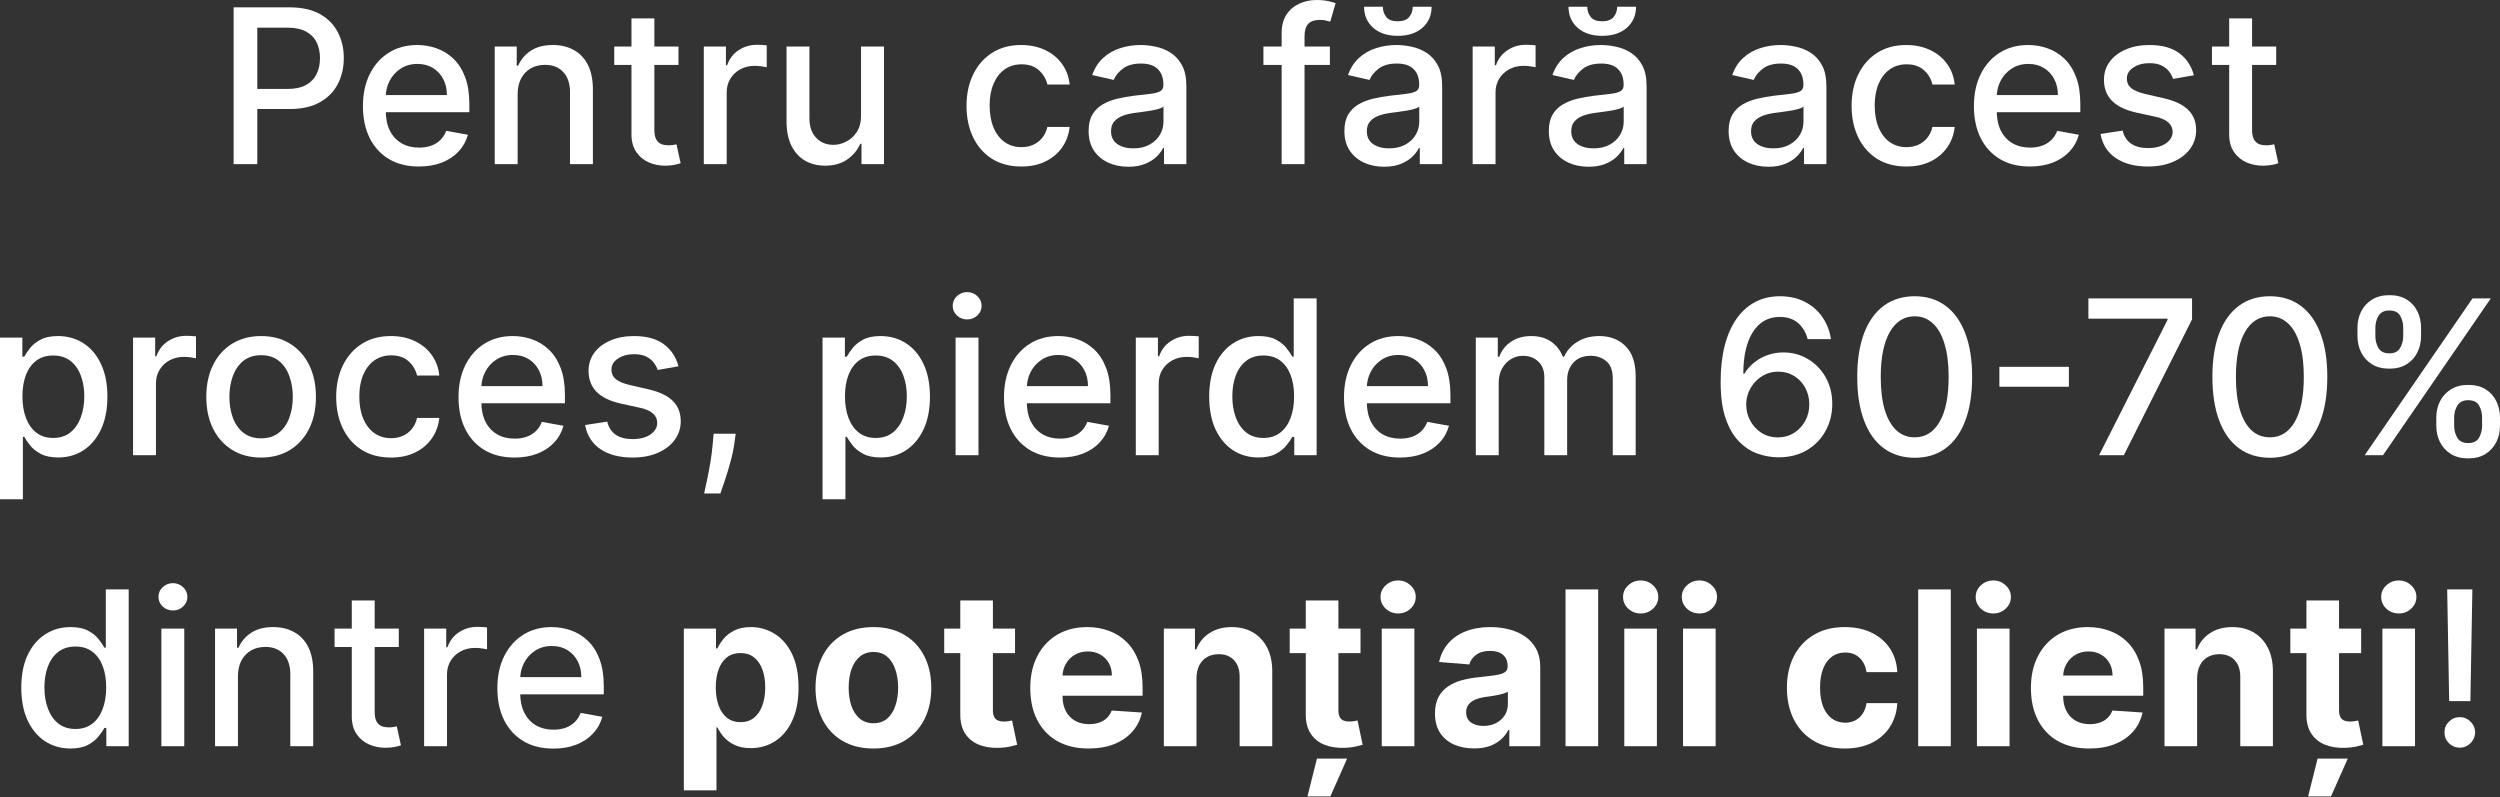 <?xml version="1.0" encoding="UTF-8"?> <svg xmlns="http://www.w3.org/2000/svg" width="1856" height="592" viewBox="0 0 1856 592" fill="none"><rect x="0" y="0" width="1856" height="592" fill="#333333" stroke="none"/> <path d="M173.447 121.855V5.456H214.937C223.993 5.456 231.495 7.104 237.444 10.401C243.393 13.697 247.845 18.206 250.8 23.928C253.756 29.611 255.233 36.015 255.233 43.138C255.233 50.299 253.737 56.741 250.743 62.462C247.788 68.146 243.317 72.654 237.33 75.989C231.381 79.285 223.898 80.933 214.88 80.933H186.349V66.043H213.289C219.01 66.043 223.652 65.058 227.214 63.087C230.775 61.079 233.39 58.351 235.057 54.903C236.724 51.455 237.558 47.533 237.558 43.138C237.558 38.743 236.724 34.84 235.057 31.43C233.39 28.02 230.756 25.349 227.157 23.416C223.595 21.484 218.897 20.518 213.061 20.518H191.009V121.855H173.447Z" fill="white"></path> <path d="M310.989 123.617C302.388 123.617 294.98 121.779 288.766 118.104C282.59 114.391 277.816 109.181 274.444 102.474C271.109 95.73 269.442 87.83 269.442 78.774C269.442 69.832 271.109 61.95 274.444 55.13C277.816 48.31 282.514 42.986 288.539 39.16C294.601 35.333 301.687 33.419 309.795 33.419C314.721 33.419 319.495 34.234 324.118 35.863C328.74 37.492 332.889 40.05 336.565 43.536C340.24 47.022 343.139 51.55 345.261 57.12C347.382 62.651 348.443 69.377 348.443 77.296V83.321H279.047V70.59H331.791C331.791 66.118 330.881 62.159 329.062 58.711C327.244 55.225 324.686 52.478 321.39 50.47C318.131 48.462 314.304 47.458 309.909 47.458C305.135 47.458 300.967 48.632 297.405 50.981C293.881 53.293 291.153 56.324 289.221 60.075C287.326 63.788 286.379 67.823 286.379 72.181V82.127C286.379 87.962 287.402 92.926 289.448 97.018C291.532 101.11 294.431 104.236 298.144 106.396C301.857 108.518 306.196 109.579 311.159 109.579C314.38 109.579 317.316 109.124 319.969 108.215C322.621 107.267 324.913 105.865 326.846 104.009C328.778 102.152 330.256 99.86 331.279 97.132L347.363 100.03C346.075 104.767 343.764 108.915 340.43 112.477C337.133 116.001 332.984 118.748 327.983 120.718C323.019 122.651 317.354 123.617 310.989 123.617Z" fill="white"></path> <path d="M384.292 70.021V121.855H367.298V34.556H383.61V48.765H384.69C386.698 44.142 389.843 40.429 394.125 37.625C398.444 34.821 403.881 33.419 410.436 33.419C416.385 33.419 421.595 34.67 426.066 37.17C430.537 39.633 434.004 43.309 436.467 48.196C438.93 53.084 440.161 59.128 440.161 66.327V121.855H423.168V68.373C423.168 62.045 421.519 57.101 418.223 53.539C414.926 49.939 410.399 48.139 404.639 48.139C400.699 48.139 397.194 48.992 394.125 50.697C391.093 52.402 388.687 54.903 386.907 58.199C385.164 61.458 384.292 65.399 384.292 70.021Z" fill="white"></path> <path d="M503.703 34.556V48.196H456.018V34.556H503.703ZM468.806 13.64H485.8V96.222C485.8 99.519 486.293 102.001 487.278 103.668C488.263 105.297 489.532 106.415 491.086 107.021C492.677 107.589 494.401 107.873 496.258 107.873C497.622 107.873 498.815 107.779 499.838 107.589C500.862 107.4 501.657 107.248 502.226 107.135L505.295 121.173C504.31 121.552 502.908 121.931 501.089 122.31C499.27 122.726 496.997 122.954 494.269 122.992C489.798 123.067 485.63 122.272 481.765 120.605C477.9 118.937 474.774 116.361 472.387 112.875C470 109.389 468.806 105.013 468.806 99.746V13.64Z" fill="white"></path> <path d="M522.502 121.855V34.556H538.927V48.424H539.836C541.428 43.725 544.232 40.031 548.248 37.341C552.302 34.613 556.887 33.249 562.002 33.249C563.063 33.249 564.313 33.287 565.753 33.362C567.231 33.438 568.387 33.533 569.22 33.647V49.901C568.538 49.712 567.326 49.504 565.583 49.276C563.84 49.011 562.097 48.878 560.354 48.878C556.338 48.878 552.757 49.731 549.612 51.436C546.505 53.103 544.042 55.433 542.223 58.427C540.405 61.382 539.495 64.754 539.495 68.543V121.855H522.502Z" fill="white"></path> <path d="M639.227 85.651V34.556H656.278V121.855H639.568V106.737H638.659C636.651 111.397 633.43 115.281 628.997 118.388C624.602 121.457 619.126 122.992 612.571 122.992C606.964 122.992 602 121.76 597.681 119.297C593.399 116.797 590.027 113.102 587.564 108.215C585.139 103.327 583.926 97.283 583.926 90.084V34.556H600.92V88.038C600.92 93.987 602.568 98.723 605.865 102.247C609.161 105.771 613.443 107.532 618.71 107.532C621.892 107.532 625.056 106.737 628.201 105.145C631.384 103.554 634.017 101.148 636.101 97.927C638.223 94.707 639.265 90.615 639.227 85.651Z" fill="white"></path> <path d="M758.24 123.617C749.791 123.617 742.516 121.703 736.416 117.877C730.353 114.012 725.693 108.688 722.434 101.906C719.176 95.123 717.546 87.356 717.546 78.603C717.546 69.737 719.213 61.913 722.548 55.13C725.882 48.31 730.58 42.986 736.643 39.16C742.705 35.333 749.848 33.419 758.07 33.419C764.701 33.419 770.612 34.651 775.802 37.114C780.993 39.538 785.18 42.949 788.363 47.344C791.584 51.739 793.497 56.873 794.103 62.746H777.564C776.655 58.654 774.571 55.13 771.312 52.175C768.092 49.219 763.772 47.742 758.354 47.742C753.618 47.742 749.469 48.992 745.907 51.493C742.383 53.956 739.636 57.48 737.666 62.064C735.696 66.611 734.711 71.991 734.711 78.205C734.711 84.571 735.677 90.065 737.609 94.688C739.542 99.31 742.27 102.891 745.793 105.43C749.355 107.968 753.542 109.238 758.354 109.238C761.575 109.238 764.492 108.65 767.107 107.476C769.759 106.263 771.976 104.539 773.756 102.304C775.575 100.068 776.844 97.378 777.564 94.233H794.103C793.497 99.879 791.66 104.918 788.59 109.351C785.521 113.784 781.41 117.27 776.257 119.809C771.142 122.348 765.136 123.617 758.24 123.617Z" fill="white"></path> <path d="M837.682 123.787C832.15 123.787 827.148 122.764 822.677 120.718C818.206 118.634 814.664 115.622 812.049 111.681C809.473 107.741 808.184 102.91 808.184 97.189C808.184 92.263 809.132 88.209 811.026 85.026C812.921 81.843 815.478 79.323 818.699 77.467C821.92 75.61 825.519 74.208 829.498 73.261C833.476 72.314 837.53 71.594 841.66 71.101C846.889 70.495 851.133 70.002 854.392 69.623C857.65 69.207 860.018 68.543 861.496 67.634C862.974 66.725 863.713 65.247 863.713 63.201V62.803C863.713 57.839 862.311 53.994 859.507 51.266C856.741 48.537 852.611 47.173 847.117 47.173C841.395 47.173 836.886 48.443 833.59 50.981C830.331 53.482 828.077 56.267 826.826 59.336L810.856 55.699C812.75 50.394 815.516 46.112 819.154 42.854C822.829 39.557 827.054 37.17 831.828 35.693C836.602 34.177 841.623 33.419 846.889 33.419C850.375 33.419 854.07 33.836 857.972 34.67C861.913 35.465 865.588 36.943 868.998 39.103C872.446 41.263 875.269 44.35 877.467 48.367C879.664 52.345 880.763 57.517 880.763 63.883V121.855H864.167V109.92H863.485C862.386 112.117 860.738 114.277 858.541 116.399C856.343 118.521 853.52 120.283 850.072 121.684C846.624 123.086 842.494 123.787 837.682 123.787ZM841.376 110.147C846.075 110.147 850.091 109.219 853.425 107.362C856.798 105.505 859.355 103.08 861.098 100.087C862.879 97.056 863.769 93.816 863.769 90.368V79.115C863.163 79.721 861.989 80.289 860.246 80.82C858.541 81.312 856.589 81.748 854.392 82.127C852.194 82.468 850.053 82.79 847.969 83.093C845.885 83.359 844.142 83.586 842.74 83.775C839.444 84.192 836.432 84.893 833.703 85.878C831.013 86.863 828.854 88.284 827.224 90.141C825.633 91.96 824.837 94.385 824.837 97.416C824.837 101.622 826.391 104.804 829.498 106.964C832.605 109.086 836.564 110.147 841.376 110.147Z" fill="white"></path> <path d="M987.301 34.556V48.196H937.968V34.556H987.301ZM951.495 121.855V24.439C951.495 18.983 952.688 14.455 955.075 10.856C957.462 7.218 960.626 4.509 964.567 2.728C968.507 0.909 972.789 0 977.412 0C980.822 0 983.739 0.284 986.164 0.853C988.589 1.383 990.389 1.876 991.564 2.33L987.585 16.084C986.789 15.857 985.766 15.592 984.516 15.289C983.266 14.948 981.75 14.777 979.969 14.777C975.839 14.777 972.884 15.8 971.103 17.846C969.36 19.892 968.488 22.848 968.488 26.713V121.855H951.495Z" fill="white"></path> <path d="M1027.58 123.787C1022.05 123.787 1017.05 122.764 1012.58 120.718C1008.11 118.634 1004.56 115.622 1001.95 111.681C999.374 107.741 998.086 102.91 998.086 97.189C998.086 92.263 999.033 88.209 1000.93 85.026C1002.82 81.843 1005.38 79.323 1008.6 77.467C1011.82 75.61 1015.42 74.208 1019.4 73.261C1023.38 72.314 1027.43 71.594 1031.56 71.101C1036.79 70.495 1041.03 70.002 1044.29 69.623C1047.55 69.207 1049.92 68.543 1051.4 67.634C1052.87 66.725 1053.61 65.247 1053.61 63.201V62.803C1053.61 57.839 1052.21 53.994 1049.41 51.266C1046.64 48.537 1042.51 47.173 1037.02 47.173C1031.3 47.173 1026.79 48.443 1023.49 50.981C1020.23 53.482 1017.98 56.267 1016.73 59.336L1000.76 55.699C1002.65 50.394 1005.42 46.112 1009.05 42.854C1012.73 39.557 1016.95 37.17 1021.73 35.693C1026.5 34.177 1031.52 33.419 1036.79 33.419C1040.28 33.419 1043.97 33.836 1047.87 34.67C1051.81 35.465 1055.49 36.943 1058.9 39.103C1062.35 41.263 1065.17 44.35 1067.37 48.367C1069.57 52.345 1070.66 57.517 1070.66 63.883V121.855H1054.07V109.92H1053.39C1052.29 112.117 1050.64 114.277 1048.44 116.399C1046.24 118.521 1043.42 120.283 1039.97 121.684C1036.53 123.086 1032.4 123.787 1027.58 123.787ZM1031.28 110.147C1035.98 110.147 1039.99 109.219 1043.33 107.362C1046.7 105.505 1049.26 103.08 1051 100.087C1052.78 97.056 1053.67 93.816 1053.67 90.368V79.115C1053.06 79.721 1051.89 80.289 1050.15 80.82C1048.44 81.312 1046.49 81.748 1044.29 82.127C1042.1 82.468 1039.95 82.79 1037.87 83.093C1035.79 83.359 1034.04 83.586 1032.64 83.775C1029.35 84.192 1026.33 84.893 1023.6 85.878C1020.91 86.863 1018.75 88.284 1017.13 90.141C1015.53 91.96 1014.74 94.385 1014.74 97.416C1014.74 101.622 1016.29 104.804 1019.4 106.964C1022.51 109.086 1026.47 110.147 1031.28 110.147ZM1048.84 5.002H1062.82C1062.82 11.405 1060.55 16.615 1056 20.631C1051.49 24.61 1045.39 26.599 1037.7 26.599C1030.05 26.599 1023.96 24.61 1019.46 20.631C1014.95 16.615 1012.69 11.405 1012.69 5.002H1026.62C1026.62 7.843 1027.45 10.363 1029.12 12.561C1030.78 14.72 1033.65 15.8 1037.7 15.8C1041.68 15.8 1044.52 14.72 1046.23 12.561C1047.97 10.401 1048.84 7.881 1048.84 5.002Z" fill="white"></path> <path d="M1093.3 121.855V34.556H1109.72V48.424H1110.63C1112.23 43.725 1115.03 40.031 1119.05 37.341C1123.1 34.613 1127.68 33.249 1132.8 33.249C1133.86 33.249 1135.11 33.287 1136.55 33.362C1138.03 33.438 1139.18 33.533 1140.02 33.647V49.901C1139.34 49.712 1138.12 49.504 1136.38 49.276C1134.64 49.011 1132.89 48.878 1131.15 48.878C1127.13 48.878 1123.55 49.731 1120.41 51.436C1117.3 53.103 1114.84 55.433 1113.02 58.427C1111.2 61.382 1110.29 64.754 1110.29 68.543V121.855H1093.3Z" fill="white"></path> <path d="M1179.35 123.787C1173.82 123.787 1168.81 122.764 1164.34 120.718C1159.87 118.634 1156.33 115.622 1153.72 111.681C1151.14 107.741 1149.85 102.91 1149.85 97.189C1149.85 92.263 1150.8 88.209 1152.69 85.026C1154.59 81.843 1157.14 79.323 1160.36 77.467C1163.59 75.61 1167.18 74.208 1171.16 73.261C1175.14 72.314 1179.2 71.594 1183.33 71.101C1188.56 70.495 1192.8 70.002 1196.06 69.623C1199.32 69.207 1201.68 68.543 1203.16 67.634C1204.64 66.725 1205.38 65.247 1205.38 63.201V62.803C1205.38 57.839 1203.98 53.994 1201.17 51.266C1198.41 48.537 1194.28 47.173 1188.78 47.173C1183.06 47.173 1178.55 48.443 1175.26 50.981C1172 53.482 1169.74 56.267 1168.49 59.336L1152.52 55.699C1154.42 50.394 1157.18 46.112 1160.82 42.854C1164.49 39.557 1168.72 37.17 1173.49 35.693C1178.27 34.177 1183.29 33.419 1188.56 33.419C1192.04 33.419 1195.74 33.836 1199.64 34.67C1203.58 35.465 1207.25 36.943 1210.66 39.103C1214.11 41.263 1216.93 44.35 1219.13 48.367C1221.33 52.345 1222.43 57.517 1222.43 63.883V121.855H1205.83V109.92H1205.15C1204.05 112.117 1202.4 114.277 1200.21 116.399C1198.01 118.521 1195.19 120.283 1191.74 121.684C1188.29 123.086 1184.16 123.787 1179.35 123.787ZM1183.04 110.147C1187.74 110.147 1191.76 109.219 1195.09 107.362C1198.46 105.505 1201.02 103.08 1202.76 100.087C1204.54 97.056 1205.44 93.816 1205.44 90.368V79.115C1204.83 79.721 1203.65 80.289 1201.91 80.82C1200.21 81.312 1198.25 81.748 1196.06 82.127C1193.86 82.468 1191.72 82.79 1189.63 83.093C1187.55 83.359 1185.81 83.586 1184.41 83.775C1181.11 84.192 1178.1 84.893 1175.37 85.878C1172.68 86.863 1170.52 88.284 1168.89 90.141C1167.3 91.96 1166.5 94.385 1166.5 97.416C1166.5 101.622 1168.06 104.804 1171.16 106.964C1174.27 109.086 1178.23 110.147 1183.04 110.147ZM1200.6 5.002H1214.59C1214.59 11.405 1212.31 16.615 1207.77 20.631C1203.26 24.61 1197.16 26.599 1189.46 26.599C1181.81 26.599 1175.73 24.61 1171.22 20.631C1166.71 16.615 1164.46 11.405 1164.46 5.002H1178.38C1178.38 7.843 1179.22 10.363 1180.88 12.561C1182.55 14.72 1185.41 15.8 1189.46 15.8C1193.44 15.8 1196.28 14.72 1197.99 12.561C1199.73 10.401 1200.6 7.881 1200.6 5.002Z" fill="white"></path> <path d="M1312.83 123.787C1307.29 123.787 1302.29 122.764 1297.82 120.718C1293.35 118.634 1289.81 115.622 1287.19 111.681C1284.62 107.741 1283.33 102.91 1283.33 97.189C1283.33 92.263 1284.28 88.209 1286.17 85.026C1288.06 81.843 1290.62 79.323 1293.84 77.467C1297.06 75.61 1300.66 74.208 1304.64 73.261C1308.62 72.314 1312.67 71.594 1316.8 71.101C1322.03 70.495 1326.28 70.002 1329.54 69.623C1332.79 69.207 1335.16 68.543 1336.64 67.634C1338.12 66.725 1338.86 65.247 1338.86 63.201V62.803C1338.86 57.839 1337.45 53.994 1334.65 51.266C1331.88 48.537 1327.75 47.173 1322.26 47.173C1316.54 47.173 1312.03 48.443 1308.73 50.981C1305.47 53.482 1303.22 56.267 1301.97 59.336L1286 55.699C1287.89 50.394 1290.66 46.112 1294.3 42.854C1297.97 39.557 1302.2 37.17 1306.97 35.693C1311.75 34.177 1316.77 33.419 1322.03 33.419C1325.52 33.419 1329.21 33.836 1333.12 34.67C1337.06 35.465 1340.73 36.943 1344.14 39.103C1347.59 41.263 1350.41 44.35 1352.61 48.367C1354.81 52.345 1355.91 57.517 1355.91 63.883V121.855H1339.31V109.92H1338.63C1337.53 112.117 1335.88 114.277 1333.68 116.399C1331.49 118.521 1328.66 120.283 1325.22 121.684C1321.77 123.086 1317.64 123.787 1312.83 123.787ZM1316.52 110.147C1321.22 110.147 1325.23 109.219 1328.57 107.362C1331.94 105.505 1334.5 103.08 1336.24 100.087C1338.02 97.056 1338.91 93.816 1338.91 90.368V79.115C1338.31 79.721 1337.13 80.289 1335.39 80.82C1333.68 81.312 1331.73 81.748 1329.54 82.127C1327.34 82.468 1325.2 82.79 1323.11 83.093C1321.03 83.359 1319.29 83.586 1317.88 83.775C1314.59 84.192 1311.58 84.893 1308.85 85.878C1306.16 86.863 1304 88.284 1302.37 90.141C1300.78 91.96 1299.98 94.385 1299.98 97.416C1299.98 101.622 1301.53 104.804 1304.64 106.964C1307.75 109.086 1311.71 110.147 1316.52 110.147Z" fill="white"></path> <path d="M1415.31 123.617C1406.86 123.617 1399.59 121.703 1393.49 117.877C1387.43 114.012 1382.77 108.688 1379.51 101.906C1376.25 95.123 1374.62 87.356 1374.62 78.603C1374.62 69.737 1376.29 61.913 1379.62 55.13C1382.96 48.31 1387.65 42.986 1393.72 39.16C1399.78 35.333 1406.92 33.419 1415.14 33.419C1421.77 33.419 1427.68 34.651 1432.88 37.114C1438.07 39.538 1442.25 42.949 1445.44 47.344C1448.66 51.739 1450.57 56.873 1451.18 62.746H1434.64C1433.73 58.654 1431.64 55.13 1428.39 52.175C1425.17 49.219 1420.85 47.742 1415.43 47.742C1410.69 47.742 1406.54 48.992 1402.98 51.493C1399.46 53.956 1396.71 57.48 1394.74 62.064C1392.77 66.611 1391.78 71.991 1391.78 78.205C1391.78 84.571 1392.75 90.065 1394.68 94.688C1396.61 99.31 1399.34 102.891 1402.87 105.43C1406.43 107.968 1410.62 109.238 1415.43 109.238C1418.65 109.238 1421.57 108.65 1424.18 107.476C1426.83 106.263 1429.05 104.539 1430.83 102.304C1432.65 100.068 1433.92 97.378 1434.64 94.233H1451.18C1450.57 99.879 1448.73 104.918 1445.66 109.351C1442.59 113.784 1438.48 117.27 1433.33 119.809C1428.22 122.348 1422.21 123.617 1415.31 123.617Z" fill="white"></path> <path d="M1506.98 123.617C1498.37 123.617 1490.97 121.779 1484.75 118.104C1478.58 114.391 1473.8 109.181 1470.43 102.474C1467.1 95.73 1465.43 87.83 1465.43 78.774C1465.43 69.832 1467.1 61.95 1470.43 55.13C1473.8 48.31 1478.5 42.986 1484.53 39.16C1490.59 35.333 1497.67 33.419 1505.78 33.419C1510.71 33.419 1515.48 34.234 1520.1 35.863C1524.73 37.492 1528.88 40.05 1532.55 43.536C1536.23 47.022 1539.12 51.55 1541.25 57.12C1543.37 62.651 1544.43 69.377 1544.43 77.296V83.321H1475.03V70.59H1527.78C1527.78 66.118 1526.87 62.159 1525.05 58.711C1523.23 55.225 1520.67 52.478 1517.38 50.47C1514.12 48.462 1510.29 47.458 1505.9 47.458C1501.12 47.458 1496.95 48.632 1493.39 50.981C1489.87 53.293 1487.14 56.324 1485.21 60.075C1483.31 63.788 1482.37 67.823 1482.37 72.181V82.127C1482.37 87.962 1483.39 92.926 1485.43 97.018C1487.52 101.11 1490.42 104.236 1494.13 106.396C1497.84 108.518 1502.18 109.579 1507.15 109.579C1510.37 109.579 1513.3 109.124 1515.96 108.215C1518.61 107.267 1520.9 105.865 1522.83 104.009C1524.76 102.152 1526.24 99.86 1527.27 97.132L1543.35 100.03C1542.06 104.767 1539.75 108.915 1536.42 112.477C1533.12 116.001 1528.97 118.748 1523.97 120.718C1519.01 122.651 1513.34 123.617 1506.98 123.617Z" fill="white"></path> <path d="M1628.7 55.869L1613.3 58.597C1612.66 56.627 1611.63 54.751 1610.23 52.971C1608.87 51.19 1607.01 49.731 1604.66 48.594C1602.31 47.458 1599.38 46.889 1595.85 46.889C1591.04 46.889 1587.02 47.969 1583.8 50.129C1580.58 52.251 1578.97 54.998 1578.97 58.37C1578.97 61.288 1580.05 63.637 1582.21 65.418C1584.37 67.198 1587.86 68.657 1592.67 69.794L1606.54 72.977C1614.57 74.833 1620.56 77.694 1624.5 81.559C1628.44 85.424 1630.41 90.444 1630.41 96.62C1630.41 101.849 1628.89 106.509 1625.86 110.602C1622.87 114.656 1618.68 117.839 1613.3 120.15C1607.96 122.461 1601.76 123.617 1594.71 123.617C1584.94 123.617 1576.96 121.533 1570.79 117.365C1564.61 113.159 1560.82 107.191 1559.42 99.462L1575.85 96.961C1576.87 101.243 1578.97 104.482 1582.15 106.68C1585.34 108.84 1589.49 109.92 1594.6 109.92C1600.17 109.92 1604.62 108.764 1607.96 106.453C1611.29 104.103 1612.96 101.243 1612.96 97.871C1612.96 95.142 1611.94 92.85 1609.89 90.993C1607.88 89.137 1604.79 87.735 1600.63 86.788L1585.85 83.548C1577.7 81.691 1571.68 78.736 1567.77 74.682C1563.91 70.627 1561.98 65.493 1561.98 59.279C1561.98 54.126 1563.42 49.617 1566.3 45.752C1569.18 41.888 1573.16 38.875 1578.23 36.716C1583.31 34.518 1589.13 33.419 1595.68 33.419C1605.12 33.419 1612.54 35.465 1617.96 39.557C1623.38 43.612 1626.96 49.049 1628.7 55.869Z" fill="white"></path> <path d="M1689.84 34.556V48.196H1642.16V34.556H1689.84ZM1654.95 13.64H1671.94V96.222C1671.94 99.519 1672.43 102.001 1673.42 103.668C1674.4 105.297 1675.67 106.415 1677.23 107.021C1678.82 107.589 1680.54 107.873 1682.4 107.873C1683.76 107.873 1684.95 107.779 1685.98 107.589C1687 107.4 1687.8 107.248 1688.37 107.135L1691.43 121.173C1690.45 121.552 1689.05 121.931 1687.23 122.31C1685.41 122.726 1683.14 122.954 1680.41 122.992C1675.94 123.067 1671.77 122.272 1667.9 120.605C1664.04 118.937 1660.91 116.361 1658.53 112.875C1656.14 109.389 1654.95 105.013 1654.95 99.746V13.64Z" fill="white"></path> <path d="M0 370.657V250.621H16.596V264.773H18.017C19.002 262.954 20.423 260.851 22.279 258.464C24.136 256.077 26.713 253.993 30.009 252.213C33.306 250.394 37.663 249.484 43.081 249.484C50.129 249.484 56.419 251.265 61.95 254.827C67.483 258.389 71.821 263.523 74.966 270.229C78.149 276.936 79.74 285.007 79.74 294.441C79.74 303.876 78.168 311.965 75.023 318.71C71.878 325.416 67.558 330.588 62.064 334.226C56.57 337.826 50.299 339.625 43.252 339.625C37.947 339.625 33.609 338.735 30.236 336.954C26.902 335.173 24.288 333.089 22.393 330.702C20.499 328.315 19.04 326.193 18.017 324.337H16.994V370.657H0ZM16.653 294.271C16.653 300.409 17.543 305.789 19.324 310.412C21.105 315.035 23.681 318.653 27.054 321.268C30.426 323.844 34.556 325.132 39.444 325.132C44.521 325.132 48.765 323.787 52.175 321.097C55.585 318.369 58.161 314.675 59.904 310.014C61.685 305.354 62.576 300.106 62.576 294.271C62.576 288.511 61.704 283.339 59.961 278.755C58.256 274.17 55.68 270.551 52.232 267.899C48.822 265.247 44.559 263.921 39.444 263.921C34.518 263.921 30.35 265.19 26.94 267.729C23.568 270.267 21.01 273.81 19.267 278.357C17.524 282.904 16.653 288.208 16.653 294.271Z" fill="white"></path> <path d="M98.78 337.92V250.621H115.205V264.489H116.115C117.706 259.791 120.51 256.096 124.526 253.406C128.58 250.678 133.165 249.314 138.28 249.314C139.341 249.314 140.592 249.352 142.032 249.428C143.509 249.503 144.665 249.598 145.498 249.712V265.967C144.816 265.777 143.604 265.569 141.861 265.341C140.118 265.076 138.375 264.944 136.632 264.944C132.616 264.944 129.035 265.796 125.89 267.501C122.783 269.168 120.32 271.499 118.502 274.492C116.683 277.447 115.774 280.82 115.774 284.609V337.92H98.78Z" fill="white"></path> <path d="M193.851 339.682C185.667 339.682 178.525 337.807 172.424 334.055C166.324 330.304 161.588 325.057 158.215 318.312C154.843 311.568 153.157 303.686 153.157 294.669C153.157 285.613 154.843 277.694 158.215 270.911C161.588 264.129 166.324 258.862 172.424 255.111C178.525 251.36 185.667 249.484 193.851 249.484C202.035 249.484 209.178 251.36 215.278 255.111C221.378 258.862 226.115 264.129 229.487 270.911C232.859 277.694 234.545 285.613 234.545 294.669C234.545 303.686 232.859 311.568 229.487 318.312C226.115 325.057 221.378 330.304 215.278 334.055C209.178 337.807 202.035 339.682 193.851 339.682ZM193.908 325.416C199.213 325.416 203.608 324.015 207.094 321.211C210.58 318.407 213.156 314.675 214.823 310.014C216.528 305.354 217.381 300.219 217.381 294.612C217.381 289.042 216.528 283.927 214.823 279.266C213.156 274.568 210.58 270.798 207.094 267.956C203.608 265.114 199.213 263.693 193.908 263.693C188.565 263.693 184.132 265.114 180.609 267.956C177.123 270.798 174.527 274.568 172.822 279.266C171.155 283.927 170.321 289.042 170.321 294.612C170.321 300.219 171.155 305.354 172.822 310.014C174.527 314.675 177.123 318.407 180.609 321.211C184.132 324.015 188.565 325.416 193.908 325.416Z" fill="white"></path> <path d="M290.287 339.682C281.837 339.682 274.562 337.769 268.462 333.942C262.399 330.077 257.739 324.753 254.48 317.971C251.222 311.189 249.592 303.421 249.592 294.669C249.592 285.802 251.26 277.978 254.594 271.196C257.928 264.375 262.627 259.052 268.689 255.225C274.752 251.398 281.894 249.484 290.116 249.484C296.747 249.484 302.658 250.716 307.849 253.179C313.04 255.604 317.226 259.014 320.409 263.409C323.63 267.804 325.543 272.939 326.15 278.812H309.611C308.701 274.719 306.617 271.196 303.359 268.24C300.138 265.285 295.818 263.807 290.4 263.807C285.664 263.807 281.515 265.057 277.953 267.558C274.429 270.021 271.682 273.545 269.712 278.129C267.742 282.676 266.757 288.057 266.757 294.271C266.757 300.636 267.723 306.13 269.655 310.753C271.588 315.376 274.316 318.956 277.84 321.495C281.401 324.034 285.588 325.303 290.4 325.303C293.621 325.303 296.538 324.716 299.153 323.541C301.805 322.328 304.022 320.604 305.803 318.369C307.621 316.133 308.891 313.443 309.611 310.298H326.15C325.543 315.944 323.706 320.983 320.637 325.416C317.568 329.85 313.456 333.336 308.303 335.874C303.188 338.413 297.183 339.682 290.287 339.682Z" fill="white"></path> <path d="M381.948 339.682C373.347 339.682 365.939 337.844 359.725 334.169C353.549 330.456 348.775 325.246 345.403 318.539C342.068 311.795 340.401 303.895 340.401 294.839C340.401 285.897 342.068 278.016 345.403 271.196C348.775 264.375 353.473 259.052 359.498 255.225C365.56 251.398 372.646 249.484 380.754 249.484C385.68 249.484 390.454 250.299 395.077 251.928C399.699 253.558 403.848 256.115 407.524 259.601C411.199 263.087 414.098 267.615 416.219 273.185C418.341 278.717 419.402 285.442 419.402 293.361V299.386H350.006V286.655H402.749C402.749 282.184 401.84 278.224 400.021 274.776C398.203 271.29 395.645 268.543 392.349 266.535C389.09 264.527 385.263 263.523 380.868 263.523C376.094 263.523 371.926 264.697 368.364 267.047C364.84 269.358 362.112 272.389 360.18 276.14C358.285 279.853 357.338 283.889 357.338 288.246V298.192C357.338 304.027 358.361 308.991 360.407 313.083C362.491 317.175 365.39 320.301 369.103 322.461C372.816 324.583 377.155 325.644 382.118 325.644C385.339 325.644 388.275 325.189 390.928 324.28C393.58 323.333 395.872 321.931 397.805 320.074C399.737 318.217 401.215 315.925 402.238 313.197L418.322 316.095C417.034 320.832 414.723 324.981 411.388 328.542C408.092 332.066 403.943 334.813 398.941 336.784C393.978 338.716 388.313 339.682 381.948 339.682Z" fill="white"></path> <path d="M503.675 271.934L488.272 274.662C487.628 272.692 486.605 270.817 485.203 269.036C483.839 267.255 481.983 265.796 479.634 264.659C477.284 263.523 474.348 262.954 470.824 262.954C466.012 262.954 461.996 264.034 458.775 266.194C455.554 268.316 453.944 271.063 453.944 274.435C453.944 277.353 455.024 279.702 457.183 281.483C459.343 283.264 462.829 284.722 467.641 285.859L481.509 289.042C489.542 290.898 495.528 293.759 499.469 297.624C503.41 301.489 505.38 306.509 505.38 312.685C505.38 317.914 503.864 322.575 500.833 326.667C497.84 330.721 493.653 333.904 488.272 336.215C482.93 338.526 476.735 339.682 469.687 339.682C459.912 339.682 451.936 337.598 445.76 333.43C439.584 329.224 435.794 323.257 434.393 315.527L450.818 313.026C451.841 317.308 453.944 320.548 457.127 322.745C460.309 324.905 464.458 325.985 469.574 325.985C475.144 325.985 479.596 324.829 482.93 322.518C486.264 320.169 487.931 317.308 487.931 313.936C487.931 311.208 486.908 308.915 484.862 307.059C482.854 305.202 479.766 303.8 475.598 302.853L460.821 299.613C452.675 297.757 446.65 294.801 442.747 290.747C438.883 286.693 436.95 281.559 436.95 275.345C436.95 270.191 438.39 265.683 441.27 261.818C444.149 257.953 448.128 254.941 453.205 252.781C458.282 250.583 464.098 249.484 470.653 249.484C480.088 249.484 487.515 251.531 492.933 255.623C498.351 259.677 501.932 265.114 503.675 271.934Z" fill="white"></path> <path d="M546.173 322.006L545.321 328.201C544.753 332.748 543.786 337.484 542.422 342.41C541.096 347.374 539.713 351.978 538.273 356.221C536.871 360.465 535.716 363.837 534.806 366.338H522.757C523.25 363.989 523.932 360.806 524.803 356.79C525.675 352.811 526.527 348.359 527.361 343.433C528.194 338.508 528.82 333.487 529.236 328.372L529.805 322.006H546.173Z" fill="white"></path> <path d="M610.653 370.657V250.621H627.249V264.773H628.67C629.655 262.954 631.076 260.851 632.933 258.464C634.789 256.077 637.366 253.993 640.662 252.213C643.959 250.394 648.316 249.484 653.734 249.484C660.782 249.484 667.072 251.265 672.604 254.827C678.136 258.389 682.474 263.523 685.619 270.229C688.802 276.936 690.393 285.007 690.393 294.441C690.393 303.876 688.821 311.965 685.676 318.71C682.531 325.416 678.211 330.588 672.717 334.226C667.223 337.826 660.952 339.625 653.905 339.625C648.6 339.625 644.262 338.735 640.89 336.954C637.555 335.173 634.941 333.089 633.046 330.702C631.152 328.315 629.693 326.193 628.67 324.337H627.647V370.657H610.653ZM627.306 294.271C627.306 300.409 628.196 305.789 629.977 310.412C631.758 315.035 634.335 318.653 637.707 321.268C641.079 323.844 645.209 325.132 650.097 325.132C655.174 325.132 659.418 323.787 662.828 321.097C666.238 318.369 668.815 314.675 670.558 310.014C672.338 305.354 673.229 300.106 673.229 294.271C673.229 288.511 672.357 283.339 670.614 278.755C668.909 274.17 666.333 270.551 662.885 267.899C659.475 265.247 655.212 263.921 650.097 263.921C645.171 263.921 641.003 265.19 637.593 267.729C634.221 270.267 631.663 273.81 629.92 278.357C628.177 282.904 627.306 288.208 627.306 294.271Z" fill="white"></path> <path d="M709.433 337.92V250.621H726.427V337.92H709.433ZM718.015 237.151C715.06 237.151 712.521 236.166 710.399 234.196C708.315 232.188 707.273 229.8 707.273 227.034C707.273 224.231 708.315 221.844 710.399 219.873C712.521 217.865 715.06 216.861 718.015 216.861C720.971 216.861 723.49 217.865 725.574 219.873C727.696 221.844 728.757 224.231 728.757 227.034C728.757 229.8 727.696 232.188 725.574 234.196C723.49 236.166 720.971 237.151 718.015 237.151Z" fill="white"></path> <path d="M786.914 339.682C778.313 339.682 770.905 337.844 764.691 334.169C758.515 330.456 753.741 325.246 750.369 318.539C747.034 311.795 745.367 303.895 745.367 294.839C745.367 285.897 747.034 278.016 750.369 271.196C753.741 264.375 758.439 259.052 764.464 255.225C770.526 251.398 777.612 249.484 785.72 249.484C790.646 249.484 795.42 250.299 800.043 251.928C804.665 253.558 808.814 256.115 812.49 259.601C816.165 263.087 819.064 267.615 821.186 273.185C823.307 278.717 824.368 285.442 824.368 293.361V299.386H754.972V286.655H807.716C807.716 282.184 806.806 278.224 804.987 274.776C803.169 271.29 800.611 268.543 797.315 266.535C794.056 264.527 790.229 263.523 785.834 263.523C781.06 263.523 776.892 264.697 773.33 267.047C769.806 269.358 767.078 272.389 765.146 276.14C763.251 279.853 762.304 283.889 762.304 288.246V298.192C762.304 304.027 763.327 308.991 765.373 313.083C767.457 317.175 770.356 320.301 774.069 322.461C777.782 324.583 782.121 325.644 787.084 325.644C790.305 325.644 793.241 325.189 795.894 324.28C798.546 323.333 800.838 321.931 802.771 320.074C804.703 318.217 806.181 315.925 807.204 313.197L823.288 316.095C822 320.832 819.689 324.981 816.354 328.542C813.058 332.066 808.909 334.813 803.908 336.784C798.944 338.716 793.279 339.682 786.914 339.682Z" fill="white"></path> <path d="M843.223 337.92V250.621H859.649V264.489H860.558C862.15 259.791 864.953 256.096 868.97 253.406C873.024 250.678 877.609 249.314 882.724 249.314C883.785 249.314 885.035 249.352 886.475 249.428C887.953 249.503 889.108 249.598 889.942 249.712V265.967C889.26 265.777 888.048 265.569 886.305 265.341C884.562 265.076 882.819 264.944 881.076 264.944C877.059 264.944 873.479 265.796 870.334 267.501C867.227 269.168 864.764 271.499 862.945 274.492C861.127 277.447 860.217 280.82 860.217 284.609V337.92H843.223Z" fill="white"></path> <path d="M934.203 339.625C927.155 339.625 920.865 337.826 915.333 334.226C909.839 330.588 905.52 325.416 902.375 318.71C899.268 311.965 897.714 303.876 897.714 294.441C897.714 285.007 899.287 276.936 902.432 270.229C905.614 263.523 909.972 258.389 915.504 254.827C921.036 251.265 927.307 249.484 934.316 249.484C939.735 249.484 944.092 250.394 947.388 252.213C950.723 253.993 953.299 256.077 955.118 258.464C956.975 260.851 958.415 262.954 959.438 264.773H960.461V221.521H977.454V337.92H960.858V324.337H959.438C958.415 326.193 956.937 328.315 955.004 330.702C953.11 333.089 950.495 335.173 947.161 336.954C943.827 338.735 939.507 339.625 934.203 339.625ZM937.954 325.132C942.842 325.132 946.972 323.844 950.344 321.268C953.754 318.653 956.331 315.035 958.073 310.412C959.854 305.789 960.745 300.409 960.745 294.271C960.745 288.208 959.873 282.904 958.13 278.357C956.387 273.81 953.83 270.267 950.458 267.729C947.085 265.19 942.917 263.921 937.954 263.921C932.839 263.921 928.576 265.247 925.166 267.899C921.756 270.551 919.179 274.17 917.436 278.755C915.731 283.339 914.879 288.511 914.879 294.271C914.879 300.106 915.75 305.354 917.493 310.014C919.236 314.675 921.812 318.369 925.223 321.097C928.671 323.787 932.914 325.132 937.954 325.132Z" fill="white"></path> <path d="M1039.33 339.682C1030.73 339.682 1023.33 337.844 1017.11 334.169C1010.94 330.456 1006.16 325.246 1002.79 318.539C999.454 311.795 997.787 303.895 997.787 294.839C997.787 285.897 999.454 278.016 1002.79 271.196C1006.16 264.375 1010.86 259.052 1016.88 255.225C1022.95 251.398 1030.03 249.484 1038.14 249.484C1043.07 249.484 1047.84 250.299 1052.46 251.928C1057.09 253.558 1061.23 256.115 1064.91 259.601C1068.59 263.087 1071.48 267.615 1073.61 273.185C1075.73 278.717 1076.79 285.442 1076.79 293.361V299.386H1007.39V286.655H1060.14C1060.14 282.184 1059.23 278.224 1057.41 274.776C1055.59 271.29 1053.03 268.543 1049.73 266.535C1046.48 264.527 1042.65 263.523 1038.25 263.523C1033.48 263.523 1029.31 264.697 1025.75 267.047C1022.23 269.358 1019.5 272.389 1017.57 276.14C1015.67 279.853 1014.72 283.889 1014.72 288.246V298.192C1014.72 304.027 1015.75 308.991 1017.79 313.083C1019.88 317.175 1022.78 320.301 1026.49 322.461C1030.2 324.583 1034.54 325.644 1039.5 325.644C1042.73 325.644 1045.66 325.189 1048.31 324.28C1050.97 323.333 1053.26 321.931 1055.19 320.074C1057.12 318.217 1058.6 315.925 1059.62 313.197L1075.71 316.095C1074.42 320.832 1072.11 324.981 1068.77 328.542C1065.48 332.066 1061.33 334.813 1056.33 336.784C1051.36 338.716 1045.7 339.682 1039.33 339.682Z" fill="white"></path> <path d="M1095.64 337.92V250.621H1111.96V264.83H1113.04C1114.85 260.018 1117.83 256.267 1121.96 253.577C1126.09 250.848 1131.03 249.484 1136.79 249.484C1142.63 249.484 1147.52 250.848 1151.46 253.577C1155.43 256.305 1158.37 260.056 1160.27 264.83H1161.17C1163.26 260.169 1166.57 256.456 1171.12 253.69C1175.67 250.886 1181.09 249.484 1187.38 249.484C1195.29 249.484 1201.76 251.966 1206.76 256.93C1211.8 261.894 1214.32 269.377 1214.32 279.38V337.92H1197.32V280.971C1197.32 275.06 1195.71 270.779 1192.49 268.126C1189.27 265.474 1185.42 264.148 1180.95 264.148C1175.42 264.148 1171.12 265.853 1168.05 269.263C1164.98 272.635 1163.45 276.974 1163.45 282.278V337.92H1146.51V279.891C1146.51 275.155 1145.03 271.347 1142.08 268.467C1139.12 265.588 1135.28 264.148 1130.54 264.148C1127.32 264.148 1124.35 265.001 1121.62 266.706C1118.93 268.373 1116.75 270.703 1115.08 273.696C1113.45 276.69 1112.64 280.157 1112.64 284.097V337.92H1095.64Z" fill="white"></path> <path d="M1319.86 339.512C1314.67 339.436 1309.55 338.489 1304.51 336.67C1299.51 334.851 1294.97 331.82 1290.87 327.576C1286.78 323.333 1283.5 317.63 1281.04 310.469C1278.62 303.308 1277.4 294.365 1277.4 283.642C1277.4 273.488 1278.41 264.47 1280.42 256.589C1282.46 248.708 1285.4 242.058 1289.22 236.64C1293.05 231.183 1297.67 227.034 1303.09 224.193C1308.51 221.351 1314.59 219.93 1321.34 219.93C1328.27 219.93 1334.43 221.294 1339.81 224.022C1345.19 226.75 1349.55 230.52 1352.88 235.332C1356.25 240.145 1358.39 245.62 1359.3 251.758H1341.97C1340.79 246.908 1338.46 242.948 1334.98 239.879C1331.49 236.81 1326.94 235.276 1321.34 235.276C1312.81 235.276 1306.16 238.989 1301.39 246.415C1296.65 253.842 1294.26 264.167 1294.23 277.391H1295.08C1297.09 274.094 1299.55 271.29 1302.47 268.979C1305.42 266.63 1308.72 264.83 1312.36 263.58C1316.03 262.291 1319.9 261.647 1323.95 261.647C1330.7 261.647 1336.8 263.295 1342.25 266.592C1347.75 269.85 1352.12 274.359 1355.38 280.119C1358.64 285.878 1360.27 292.471 1360.27 299.897C1360.27 307.324 1358.58 314.049 1355.21 320.074C1351.88 326.099 1347.18 330.873 1341.12 334.396C1335.05 337.882 1327.97 339.587 1319.86 339.512ZM1319.8 324.734C1324.27 324.734 1328.27 323.636 1331.79 321.438C1335.32 319.24 1338.1 316.285 1340.15 312.572C1342.2 308.858 1343.22 304.709 1343.22 300.125C1343.22 295.654 1342.21 291.58 1340.21 287.905C1338.24 284.23 1335.51 281.312 1332.02 279.152C1328.57 276.993 1324.63 275.913 1320.2 275.913C1316.83 275.913 1313.7 276.557 1310.82 277.845C1307.98 279.134 1305.48 280.914 1303.32 283.188C1301.16 285.461 1299.45 288.076 1298.2 291.031C1296.99 293.949 1296.39 297.037 1296.39 300.295C1296.39 304.653 1297.39 308.688 1299.4 312.401C1301.44 316.114 1304.23 319.108 1307.75 321.381C1311.31 323.617 1315.33 324.734 1319.8 324.734Z" fill="white"></path> <path d="M1421.49 339.853C1412.51 339.815 1404.84 337.447 1398.48 332.748C1392.11 328.05 1387.24 321.211 1383.87 312.231C1380.5 303.251 1378.81 292.433 1378.81 279.778C1378.81 267.16 1380.5 256.38 1383.87 247.438C1387.28 238.496 1392.17 231.676 1398.53 226.978C1404.94 222.279 1412.59 219.93 1421.49 219.93C1430.4 219.93 1438.03 222.298 1444.4 227.034C1450.76 231.733 1455.63 238.553 1459.01 247.495C1462.42 256.399 1464.12 267.16 1464.12 279.778C1464.12 292.471 1462.44 303.308 1459.06 312.287C1455.69 321.23 1450.82 328.069 1444.46 332.805C1438.09 337.503 1430.44 339.853 1421.49 339.853ZM1421.49 324.678C1429.38 324.678 1435.53 320.832 1439.97 313.14C1444.44 305.448 1446.67 294.328 1446.67 279.778C1446.67 270.116 1445.65 261.95 1443.6 255.282C1441.6 248.575 1438.7 243.498 1434.91 240.05C1431.16 236.564 1426.69 234.821 1421.49 234.821C1413.65 234.821 1407.49 238.686 1403.02 246.415C1398.55 254.145 1396.3 265.266 1396.26 279.778C1396.26 289.478 1397.26 297.681 1399.27 304.387C1401.32 311.056 1404.22 316.114 1407.97 319.562C1411.72 322.973 1416.23 324.678 1421.49 324.678Z" fill="white"></path> <path d="M1535.95 272.332V287.109H1484.34V272.332H1535.95Z" fill="white"></path> <path d="M1558.38 337.92L1609.19 237.435V236.583H1550.43V221.521H1627.38V237.094L1576.74 337.92H1558.38Z" fill="white"></path> <path d="M1685.17 339.853C1676.19 339.815 1668.52 337.447 1662.15 332.748C1655.78 328.05 1650.92 321.211 1647.54 312.231C1644.17 303.251 1642.48 292.433 1642.48 279.778C1642.48 267.16 1644.17 256.38 1647.54 247.438C1650.95 238.496 1655.84 231.676 1662.21 226.978C1668.61 222.279 1676.26 219.93 1685.17 219.93C1694.07 219.93 1701.71 222.298 1708.07 227.034C1714.44 231.733 1719.31 238.553 1722.68 247.495C1726.09 256.399 1727.79 267.16 1727.79 279.778C1727.79 292.471 1726.11 303.308 1722.74 312.287C1719.36 321.23 1714.5 328.069 1708.13 332.805C1701.76 337.503 1694.11 339.853 1685.17 339.853ZM1685.17 324.678C1693.05 324.678 1699.21 320.832 1703.64 313.14C1708.11 305.448 1710.35 294.328 1710.35 279.778C1710.35 270.116 1709.32 261.95 1707.28 255.282C1705.27 248.575 1702.37 243.498 1698.58 240.05C1694.83 236.564 1690.36 234.821 1685.17 234.821C1677.32 234.821 1671.17 238.686 1666.7 246.415C1662.23 254.145 1659.97 265.266 1659.93 279.778C1659.93 289.478 1660.94 297.681 1662.95 304.387C1664.99 311.056 1667.89 316.114 1671.64 319.562C1675.39 322.973 1679.9 324.678 1685.17 324.678Z" fill="white"></path> <path d="M1808.71 316.095V309.957C1808.71 305.562 1809.62 301.546 1811.44 297.908C1813.3 294.233 1815.99 291.296 1819.51 289.099C1823.07 286.863 1827.37 285.745 1832.41 285.745C1837.57 285.745 1841.89 286.844 1845.37 289.042C1848.86 291.239 1851.49 294.176 1853.27 297.851C1855.09 301.527 1856 305.562 1856 309.957V316.095C1856 320.491 1855.09 324.526 1853.27 328.201C1851.45 331.839 1848.78 334.775 1845.26 337.011C1841.77 339.209 1837.49 340.307 1832.41 340.307C1827.3 340.307 1822.98 339.209 1819.46 337.011C1815.93 334.775 1813.26 331.839 1811.44 328.201C1809.62 324.526 1808.71 320.491 1808.71 316.095ZM1821.96 309.957V316.095C1821.96 319.354 1822.73 322.309 1824.29 324.962C1825.84 327.614 1828.55 328.94 1832.41 328.94C1836.24 328.94 1838.91 327.614 1840.43 324.962C1841.94 322.309 1842.7 319.354 1842.7 316.095V309.957C1842.7 306.699 1841.96 303.743 1840.48 301.091C1839.05 298.439 1836.35 297.112 1832.41 297.112C1828.63 297.112 1825.94 298.439 1824.34 301.091C1822.75 303.743 1821.96 306.699 1821.96 309.957ZM1750.17 249.484V243.346C1750.17 238.951 1751.08 234.916 1752.9 231.24C1754.76 227.565 1757.45 224.628 1760.97 222.431C1764.53 220.233 1768.83 219.134 1773.87 219.134C1779.03 219.134 1783.35 220.233 1786.83 222.431C1790.32 224.628 1792.95 227.565 1794.73 231.24C1796.51 234.916 1797.4 238.951 1797.4 243.346V249.484C1797.4 253.88 1796.49 257.915 1794.68 261.59C1792.89 265.228 1790.24 268.164 1786.72 270.4C1783.23 272.597 1778.95 273.696 1773.87 273.696C1768.72 273.696 1764.38 272.597 1760.86 270.4C1757.37 268.164 1754.72 265.228 1752.9 261.59C1751.08 257.915 1750.17 253.88 1750.17 249.484ZM1763.47 243.346V249.484C1763.47 252.743 1764.23 255.698 1765.75 258.351C1767.3 261.003 1770.01 262.329 1773.87 262.329C1777.66 262.329 1780.32 261.003 1781.83 258.351C1783.38 255.698 1784.16 252.743 1784.16 249.484V243.346C1784.16 240.088 1783.42 237.132 1781.94 234.48C1780.47 231.828 1777.78 230.501 1773.87 230.501C1770.08 230.501 1767.39 231.828 1765.8 234.48C1764.25 237.132 1763.47 240.088 1763.47 243.346ZM1755.57 337.92L1835.6 221.521H1849.18L1769.16 337.92H1755.57Z" fill="white"></path> <path d="M52.296 555.691C45.248 555.691 38.958 553.891 33.426 550.291C27.932 546.654 23.613 541.482 20.468 534.775C17.361 528.031 15.807 519.941 15.807 510.506C15.807 501.072 17.38 493.001 20.525 486.295C23.707 479.588 28.065 474.454 33.597 470.892C39.129 467.331 45.4 465.55 52.409 465.55C57.828 465.55 62.185 466.459 65.481 468.278C68.816 470.059 71.392 472.143 73.211 474.53C75.068 476.917 76.507 479.02 77.531 480.838H78.554V437.587H95.547V553.985H78.951V540.402H77.531C76.507 542.258 75.03 544.38 73.097 546.767C71.203 549.155 68.588 551.239 65.254 553.019C61.92 554.8 57.6 555.691 52.296 555.691ZM56.047 541.198C60.935 541.198 65.065 539.909 68.437 537.333C71.847 534.718 74.424 531.1 76.166 526.477C77.947 521.855 78.838 516.474 78.838 510.336C78.838 504.274 77.966 498.969 76.223 494.422C74.48 489.875 71.923 486.332 68.55 483.794C65.178 481.255 61.01 479.986 56.047 479.986C50.932 479.986 46.669 481.312 43.259 483.964C39.849 486.617 37.272 490.235 35.529 494.82C33.824 499.405 32.972 504.577 32.972 510.336C32.972 516.171 33.843 521.419 35.586 526.079C37.329 530.74 39.906 534.434 43.316 537.162C46.764 539.852 51.007 541.198 56.047 541.198Z" fill="white"></path> <path d="M119.802 553.985V466.686H136.796V553.985H119.802ZM128.384 453.216C125.429 453.216 122.89 452.231 120.768 450.261C118.684 448.253 117.642 445.866 117.642 443.1C117.642 440.296 118.684 437.909 120.768 435.938C122.89 433.93 125.429 432.926 128.384 432.926C131.339 432.926 133.859 433.93 135.943 435.938C138.065 437.909 139.126 440.296 139.126 443.1C139.126 445.866 138.065 448.253 135.943 450.261C133.859 452.231 131.339 453.216 128.384 453.216Z" fill="white"></path> <path d="M176.651 502.152V553.985H159.658V466.686H175.969V480.895H177.049C179.057 476.273 182.202 472.559 186.484 469.756C190.803 466.952 196.241 465.55 202.796 465.55C208.744 465.55 213.954 466.8 218.425 469.301C222.896 471.764 226.363 475.439 228.826 480.327C231.289 485.215 232.521 491.258 232.521 498.457V553.985H215.527V500.503C215.527 494.176 213.879 489.231 210.582 485.669C207.286 482.07 202.758 480.27 196.998 480.27C193.058 480.27 189.553 481.123 186.484 482.828C183.453 484.533 181.047 487.033 179.266 490.33C177.523 493.588 176.651 497.529 176.651 502.152Z" fill="white"></path> <path d="M296.062 466.686V480.327H248.378V466.686H296.062ZM261.166 445.771H278.159V528.353C278.159 531.649 278.652 534.131 279.637 535.798C280.622 537.427 281.891 538.545 283.445 539.151C285.036 539.72 286.76 540.004 288.617 540.004C289.981 540.004 291.175 539.909 292.198 539.72C293.221 539.53 294.016 539.379 294.585 539.265L297.654 553.303C296.669 553.682 295.267 554.061 293.448 554.44C291.629 554.857 289.356 555.084 286.628 555.122C282.157 555.198 277.989 554.402 274.124 552.735C270.259 551.068 267.133 548.491 264.746 545.005C262.359 541.52 261.166 537.143 261.166 531.877V445.771Z" fill="white"></path> <path d="M314.861 553.985V466.686H331.286V480.554H332.195C333.787 475.856 336.591 472.162 340.607 469.471C344.661 466.743 349.246 465.379 354.361 465.379C355.422 465.379 356.673 465.417 358.112 465.493C359.59 465.569 360.746 465.663 361.579 465.777V482.032C360.897 481.842 359.685 481.634 357.942 481.407C356.199 481.141 354.456 481.009 352.713 481.009C348.697 481.009 345.116 481.861 341.971 483.567C338.864 485.234 336.401 487.564 334.583 490.557C332.764 493.513 331.854 496.885 331.854 500.674V553.985H314.861Z" fill="white"></path> <path d="M410.785 555.747C402.184 555.747 394.776 553.91 388.562 550.234C382.386 546.521 377.612 541.311 374.239 534.605C370.905 527.86 369.238 519.96 369.238 510.904C369.238 501.962 370.905 494.081 374.239 487.261C377.612 480.441 382.31 475.117 388.335 471.29C394.397 467.463 401.482 465.55 409.591 465.55C414.517 465.55 419.291 466.364 423.914 467.994C428.536 469.623 432.685 472.18 436.36 475.666C440.036 479.152 442.934 483.68 445.056 489.25C447.178 494.782 448.239 501.508 448.239 509.427V515.451H378.843V502.72H431.586C431.586 498.249 430.677 494.289 428.858 490.841C427.039 487.356 424.482 484.608 421.185 482.6C417.927 480.592 414.1 479.588 409.705 479.588C404.93 479.588 400.763 480.763 397.201 483.112C393.677 485.423 390.949 488.454 389.017 492.205C387.122 495.919 386.175 499.954 386.175 504.311V514.258C386.175 520.093 387.198 525.056 389.244 529.148C391.328 533.241 394.227 536.367 397.94 538.526C401.653 540.648 405.991 541.709 410.955 541.709C414.176 541.709 417.112 541.254 419.765 540.345C422.417 539.398 424.709 537.996 426.642 536.139C428.574 534.283 430.052 531.99 431.075 529.262L447.159 532.161C445.871 536.897 443.56 541.046 440.225 544.608C436.929 548.131 432.78 550.878 427.778 552.849C422.815 554.781 417.15 555.747 410.785 555.747Z" fill="white"></path> <path d="M507.689 586.723V466.686H531.56V481.35H532.64C533.7 479.001 535.235 476.614 537.243 474.189C539.289 471.726 541.942 469.68 545.2 468.05C548.497 466.383 552.589 465.55 557.477 465.55C563.842 465.55 569.715 467.217 575.096 470.551C580.476 473.848 584.777 478.83 587.997 485.499C591.218 492.13 592.828 500.447 592.828 510.45C592.828 520.187 591.256 528.41 588.111 535.116C585.004 541.785 580.76 546.843 575.38 550.291C570.037 553.701 564.051 555.406 557.42 555.406C552.721 555.406 548.724 554.63 545.427 553.076C542.169 551.523 539.498 549.571 537.414 547.222C535.33 544.835 533.738 542.429 532.64 540.004H531.901V586.723H507.689ZM531.389 510.336C531.389 515.527 532.109 520.055 533.549 523.92C534.989 527.784 537.073 530.797 539.801 532.956C542.529 535.078 545.844 536.139 549.747 536.139C553.688 536.139 557.022 535.059 559.75 532.9C562.478 530.702 564.543 527.671 565.945 523.806C567.385 519.903 568.105 515.413 568.105 510.336C568.105 505.297 567.404 500.863 566.002 497.036C564.6 493.21 562.535 490.216 559.807 488.056C557.079 485.897 553.725 484.817 549.747 484.817C545.806 484.817 542.472 485.859 539.744 487.943C537.054 490.027 534.989 492.982 533.549 496.809C532.109 500.636 531.389 505.145 531.389 510.336Z" fill="white"></path> <path d="M648.413 555.691C639.585 555.691 631.95 553.815 625.508 550.064C619.105 546.275 614.16 541.008 610.674 534.264C607.189 527.481 605.446 519.619 605.446 510.677C605.446 501.659 607.189 493.778 610.674 487.033C614.16 480.251 619.105 474.984 625.508 471.233C631.95 467.444 639.585 465.55 648.413 465.55C657.242 465.55 664.858 467.444 671.261 471.233C677.702 474.984 682.666 480.251 686.152 487.033C689.638 493.778 691.381 501.659 691.381 510.677C691.381 519.619 689.638 527.481 686.152 534.264C682.666 541.008 677.702 546.275 671.261 550.064C664.858 553.815 657.242 555.691 648.413 555.691ZM648.527 536.935C652.543 536.935 655.896 535.798 658.587 533.525C661.277 531.213 663.304 528.069 664.668 524.09C666.07 520.112 666.771 515.584 666.771 510.506C666.771 505.429 666.07 500.901 664.668 496.923C663.304 492.944 661.277 489.799 658.587 487.488C655.896 485.177 652.543 484.021 648.527 484.021C644.473 484.021 641.062 485.177 638.296 487.488C635.568 489.799 633.503 492.944 632.101 496.923C630.737 500.901 630.055 505.429 630.055 510.506C630.055 515.584 630.737 520.112 632.101 524.09C633.503 528.069 635.568 531.213 638.296 533.525C641.062 535.798 644.473 536.935 648.527 536.935Z" fill="white"></path> <path d="M753.559 466.686V484.874H700.986V466.686H753.559ZM712.921 445.771H737.133V527.159C737.133 529.395 737.474 531.138 738.156 532.388C738.838 533.601 739.785 534.453 740.998 534.946C742.248 535.438 743.688 535.684 745.317 535.684C746.454 535.684 747.591 535.59 748.728 535.4C749.864 535.173 750.736 535.003 751.342 534.889L755.15 552.906C753.937 553.285 752.232 553.72 750.035 554.213C747.837 554.743 745.166 555.065 742.021 555.179C736.186 555.406 731.071 554.63 726.675 552.849C722.318 551.068 718.927 548.302 716.502 544.551C714.077 540.8 712.883 536.063 712.921 530.342V445.771Z" fill="white"></path> <path d="M808.177 555.691C799.197 555.691 791.468 553.872 784.988 550.234C778.547 546.559 773.584 541.368 770.098 534.661C766.612 527.917 764.869 519.941 764.869 510.734C764.869 501.754 766.612 493.873 770.098 487.09C773.584 480.308 778.49 475.022 784.818 471.233C791.184 467.444 798.648 465.55 807.211 465.55C812.97 465.55 818.332 466.478 823.296 468.335C828.297 470.153 832.654 472.9 836.368 476.576C840.119 480.251 843.036 484.874 845.12 490.444C847.204 495.976 848.246 502.455 848.246 509.881V516.531H774.531V501.526H825.455C825.455 498.041 824.697 494.953 823.182 492.262C821.666 489.572 819.563 487.469 816.873 485.954C814.221 484.4 811.133 483.623 807.609 483.623C803.934 483.623 800.675 484.476 797.833 486.181C795.029 487.848 792.832 490.103 791.24 492.944C789.649 495.748 788.834 498.874 788.796 502.322V516.588C788.796 520.907 789.592 524.64 791.184 527.784C792.813 530.929 795.105 533.354 798.061 535.059C801.016 536.764 804.521 537.617 808.575 537.617C811.265 537.617 813.728 537.238 815.964 536.48C818.199 535.722 820.113 534.586 821.704 533.07C823.295 531.554 824.508 529.698 825.342 527.5L847.735 528.978C846.598 534.358 844.268 539.057 840.744 543.073C837.258 547.052 832.749 550.159 827.217 552.394C821.723 554.592 815.376 555.691 808.177 555.691Z" fill="white"></path> <path d="M888.258 503.516V553.985H864.046V466.686H887.122V482.089H888.145C890.077 477.011 893.317 472.995 897.863 470.04C902.41 467.046 907.923 465.55 914.403 465.55C920.465 465.55 925.751 466.876 930.26 469.528C934.769 472.18 938.273 475.969 940.774 480.895C943.275 485.783 944.525 491.618 944.525 498.401V553.985H920.313V502.72C920.351 497.377 918.987 493.21 916.221 490.216C913.455 487.185 909.647 485.669 904.797 485.669C901.539 485.669 898.659 486.37 896.158 487.772C893.696 489.174 891.763 491.22 890.361 493.911C888.997 496.563 888.296 499.765 888.258 503.516Z" fill="white"></path> <path d="M1010.04 466.686V484.874H957.47V466.686H1010.04ZM969.405 445.771H993.617V527.159C993.617 529.395 993.958 531.138 994.64 532.388C995.322 533.601 996.269 534.453 997.482 534.946C998.732 535.438 1000.17 535.684 1001.8 535.684C1002.94 535.684 1004.07 535.59 1005.21 535.4C1006.35 535.173 1007.22 535.003 1007.83 534.889L1011.63 552.906C1010.42 553.285 1008.72 553.72 1006.52 554.213C1004.32 554.743 1001.65 555.065 998.505 555.179C992.67 555.406 987.554 554.63 983.159 552.849C978.802 551.068 975.411 548.302 972.986 544.551C970.561 540.8 969.367 536.063 969.405 530.342V445.771ZM970.655 591.269L977.703 563.193H1000.1L987.649 591.269H970.655Z" fill="white"></path> <path d="M1025.81 553.985V466.686H1050.03V553.985H1025.81ZM1037.98 455.433C1034.38 455.433 1031.29 454.239 1028.71 451.852C1026.17 449.427 1024.9 446.529 1024.9 443.157C1024.9 439.822 1026.17 436.961 1028.71 434.574C1031.29 432.149 1034.38 430.937 1037.98 430.937C1041.58 430.937 1044.65 432.149 1047.18 434.574C1049.76 436.961 1051.05 439.822 1051.05 443.157C1051.05 446.529 1049.76 449.427 1047.18 451.852C1044.65 454.239 1041.58 455.433 1037.98 455.433Z" fill="white"></path> <path d="M1094.31 555.634C1088.74 555.634 1083.78 554.668 1079.42 552.735C1075.07 550.765 1071.62 547.866 1069.08 544.039C1066.58 540.174 1065.33 535.362 1065.33 529.603C1065.33 524.753 1066.22 520.68 1068 517.384C1069.78 514.087 1072.21 511.435 1075.28 509.427C1078.34 507.418 1081.83 505.903 1085.73 504.88C1089.67 503.857 1093.8 503.137 1098.12 502.72C1103.2 502.19 1107.29 501.697 1110.4 501.242C1113.51 500.75 1115.76 500.03 1117.16 499.083C1118.56 498.135 1119.27 496.733 1119.27 494.877V494.536C1119.27 490.936 1118.13 488.151 1115.86 486.181C1113.62 484.211 1110.44 483.225 1106.31 483.225C1101.95 483.225 1098.48 484.192 1095.91 486.124C1093.33 488.019 1091.62 490.406 1090.79 493.285L1068.4 491.467C1069.53 486.162 1071.77 481.577 1075.1 477.712C1078.44 473.81 1082.74 470.816 1088.01 468.732C1093.31 466.611 1099.45 465.55 1106.42 465.55C1111.27 465.55 1115.91 466.118 1120.35 467.255C1124.82 468.391 1128.78 470.153 1132.22 472.54C1135.71 474.927 1138.46 477.997 1140.47 481.748C1142.47 485.461 1143.48 489.913 1143.48 495.104V553.985H1120.52V541.88H1119.83C1118.43 544.608 1116.56 547.014 1114.21 549.098C1111.86 551.144 1109.04 552.754 1105.74 553.929C1102.44 555.065 1098.63 555.634 1094.31 555.634ZM1101.25 538.924C1104.81 538.924 1107.96 538.223 1110.68 536.821C1113.41 535.381 1115.55 533.449 1117.11 531.024C1118.66 528.599 1119.44 525.852 1119.44 522.783V513.519C1118.68 514.011 1117.64 514.466 1116.31 514.883C1115.02 515.262 1113.56 515.622 1111.93 515.963C1110.3 516.266 1108.68 516.55 1107.05 516.815C1105.42 517.043 1103.94 517.251 1102.61 517.44C1099.77 517.857 1097.29 518.52 1095.17 519.43C1093.05 520.339 1091.4 521.57 1090.22 523.124C1089.05 524.639 1088.46 526.534 1088.46 528.807C1088.46 532.104 1089.65 534.624 1092.04 536.367C1094.47 538.072 1097.54 538.924 1101.25 538.924Z" fill="white"></path> <path d="M1186.47 437.587V553.985H1162.26V437.587H1186.47Z" fill="white"></path> <path d="M1205.87 553.985V466.686H1230.08V553.985H1205.87ZM1218.03 455.433C1214.43 455.433 1211.34 454.239 1208.77 451.852C1206.23 449.427 1204.96 446.529 1204.96 443.157C1204.96 439.822 1206.23 436.961 1208.77 434.574C1211.34 432.149 1214.43 430.937 1218.03 430.937C1221.63 430.937 1224.7 432.149 1227.24 434.574C1229.82 436.961 1231.1 439.822 1231.1 443.157C1231.1 446.529 1229.82 449.427 1227.24 451.852C1224.7 454.239 1221.63 455.433 1218.03 455.433Z" fill="white"></path> <path d="M1249.48 553.985V466.686H1273.69V553.985H1249.48ZM1261.64 455.433C1258.04 455.433 1254.95 454.239 1252.37 451.852C1249.84 449.427 1248.57 446.529 1248.57 443.157C1248.57 439.822 1249.84 436.961 1252.37 434.574C1254.95 432.149 1258.04 430.937 1261.64 430.937C1265.24 430.937 1268.31 432.149 1270.85 434.574C1273.42 436.961 1274.71 439.822 1274.71 443.157C1274.71 446.529 1273.42 449.427 1270.85 451.852C1268.31 454.239 1265.24 455.433 1261.64 455.433Z" fill="white"></path> <path d="M1369.57 555.691C1360.63 555.691 1352.93 553.796 1346.49 550.007C1340.09 546.18 1335.16 540.875 1331.72 534.093C1328.31 527.311 1326.6 519.505 1326.6 510.677C1326.6 501.735 1328.32 493.892 1331.77 487.147C1335.26 480.365 1340.2 475.079 1346.61 471.29C1353.01 467.463 1360.63 465.55 1369.45 465.55C1377.07 465.55 1383.74 466.933 1389.46 469.699C1395.18 472.465 1399.71 476.348 1403.04 481.35C1406.38 486.351 1408.22 492.224 1408.56 498.969H1385.71C1385.07 494.612 1383.36 491.107 1380.59 488.454C1377.87 485.764 1374.29 484.419 1369.85 484.419C1366.1 484.419 1362.82 485.442 1360.02 487.488C1357.25 489.496 1355.09 492.433 1353.54 496.298C1351.99 500.162 1351.21 504.842 1351.21 510.336C1351.21 515.906 1351.97 520.642 1353.48 524.545C1355.04 528.447 1357.22 531.422 1360.02 533.468C1362.82 535.514 1366.1 536.537 1369.85 536.537C1372.62 536.537 1375.1 535.969 1377.3 534.832C1379.53 533.695 1381.37 532.047 1382.81 529.887C1384.29 527.69 1385.26 525.056 1385.71 521.987H1408.56C1408.18 528.656 1406.36 534.529 1403.1 539.606C1399.88 544.646 1395.43 548.586 1389.75 551.428C1384.06 554.27 1377.34 555.691 1369.57 555.691Z" fill="white"></path> <path d="M1448.27 437.587V553.985H1424.06V437.587H1448.27Z" fill="white"></path> <path d="M1467.67 553.985V466.686H1491.88V553.985H1467.67ZM1479.83 455.433C1476.23 455.433 1473.14 454.239 1470.56 451.852C1468.03 449.427 1466.76 446.529 1466.76 443.157C1466.76 439.822 1468.03 436.961 1470.56 434.574C1473.14 432.149 1476.23 430.937 1479.83 430.937C1483.43 430.937 1486.5 432.149 1489.04 434.574C1491.61 436.961 1492.9 439.822 1492.9 443.157C1492.9 446.529 1491.61 449.427 1489.04 451.852C1486.5 454.239 1483.43 455.433 1479.83 455.433Z" fill="white"></path> <path d="M1551.06 555.691C1542.08 555.691 1534.35 553.872 1527.87 550.234C1521.43 546.559 1516.46 541.368 1512.98 534.661C1509.49 527.917 1507.75 519.941 1507.75 510.734C1507.75 501.754 1509.49 493.873 1512.98 487.09C1516.46 480.308 1521.37 475.022 1527.7 471.233C1534.06 467.444 1541.53 465.55 1550.09 465.55C1555.85 465.55 1561.21 466.478 1566.18 468.335C1571.18 470.153 1575.54 472.9 1579.25 476.576C1583 480.251 1585.92 484.874 1588 490.444C1590.08 495.976 1591.13 502.455 1591.13 509.881V516.531H1517.41V501.526H1568.34C1568.34 498.041 1567.58 494.953 1566.06 492.262C1564.55 489.572 1562.44 487.469 1559.75 485.954C1557.1 484.4 1554.01 483.623 1550.49 483.623C1546.81 483.623 1543.56 484.476 1540.71 486.181C1537.91 487.848 1535.71 490.103 1534.12 492.944C1532.53 495.748 1531.71 498.874 1531.68 502.322V516.588C1531.68 520.907 1532.47 524.64 1534.06 527.784C1535.69 530.929 1537.99 533.354 1540.94 535.059C1543.9 536.764 1547.4 537.617 1551.46 537.617C1554.15 537.617 1556.61 537.238 1558.84 536.48C1561.08 535.722 1562.99 534.586 1564.58 533.07C1566.18 531.554 1567.39 529.698 1568.22 527.5L1590.62 528.978C1589.48 534.358 1587.15 539.057 1583.62 543.073C1580.14 547.052 1575.63 550.159 1570.1 552.394C1564.6 554.592 1558.26 555.691 1551.06 555.691Z" fill="white"></path> <path d="M1631.14 503.516V553.985H1606.93V466.686H1630V482.089H1631.03C1632.96 477.011 1636.2 472.995 1640.74 470.04C1645.29 467.046 1650.8 465.55 1657.28 465.55C1663.35 465.55 1668.63 466.876 1673.14 469.528C1677.65 472.18 1681.15 475.969 1683.65 480.895C1686.16 485.783 1687.41 491.618 1687.41 498.401V553.985H1663.19V502.72C1663.23 497.377 1661.87 493.21 1659.1 490.216C1656.34 487.185 1652.53 485.669 1647.68 485.669C1644.42 485.669 1641.54 486.37 1639.04 487.772C1636.58 489.174 1634.64 491.22 1633.24 493.911C1631.88 496.563 1631.18 499.765 1631.14 503.516Z" fill="white"></path> <path d="M1752.92 466.686V484.874H1700.35V466.686H1752.92ZM1712.29 445.771H1736.5V527.159C1736.5 529.395 1736.84 531.138 1737.52 532.388C1738.2 533.601 1739.15 534.453 1740.36 534.946C1741.61 535.438 1743.05 535.684 1744.68 535.684C1745.82 535.684 1746.96 535.59 1748.09 535.4C1749.23 535.173 1750.1 535.003 1750.71 534.889L1754.51 552.906C1753.3 553.285 1751.6 553.72 1749.4 554.213C1747.2 554.743 1744.53 555.065 1741.39 555.179C1735.55 555.406 1730.44 554.63 1726.04 552.849C1721.68 551.068 1718.29 548.302 1715.87 544.551C1713.44 540.8 1712.25 536.063 1712.29 530.342V445.771ZM1713.54 591.269L1720.58 563.193H1742.98L1730.53 591.269H1713.54Z" fill="white"></path> <path d="M1768.69 553.985V466.686H1792.91V553.985H1768.69ZM1780.86 455.433C1777.26 455.433 1774.17 454.239 1771.59 451.852C1769.05 449.427 1767.79 446.529 1767.79 443.157C1767.79 439.822 1769.05 436.961 1771.59 434.574C1774.17 432.149 1777.26 430.937 1780.86 430.937C1784.46 430.937 1787.53 432.149 1790.06 434.574C1792.64 436.961 1793.93 439.822 1793.93 443.157C1793.93 446.529 1792.64 449.427 1790.06 451.852C1787.53 454.239 1784.46 455.433 1780.86 455.433Z" fill="white"></path> <path d="M1835.49 437.587L1834.01 520.509H1818.27L1816.79 437.587H1835.49ZM1826.17 555.065C1823.02 555.065 1820.33 553.967 1818.1 551.769C1815.86 549.533 1814.76 546.843 1814.8 543.698C1814.76 540.591 1815.86 537.939 1818.1 535.741C1820.33 533.506 1823.02 532.388 1826.17 532.388C1829.24 532.388 1831.89 533.506 1834.13 535.741C1836.36 537.939 1837.5 540.591 1837.54 543.698C1837.5 545.782 1836.95 547.696 1835.89 549.439C1834.87 551.144 1833.5 552.508 1831.8 553.531C1830.09 554.554 1828.22 555.065 1826.17 555.065Z" fill="white"></path> </svg> 